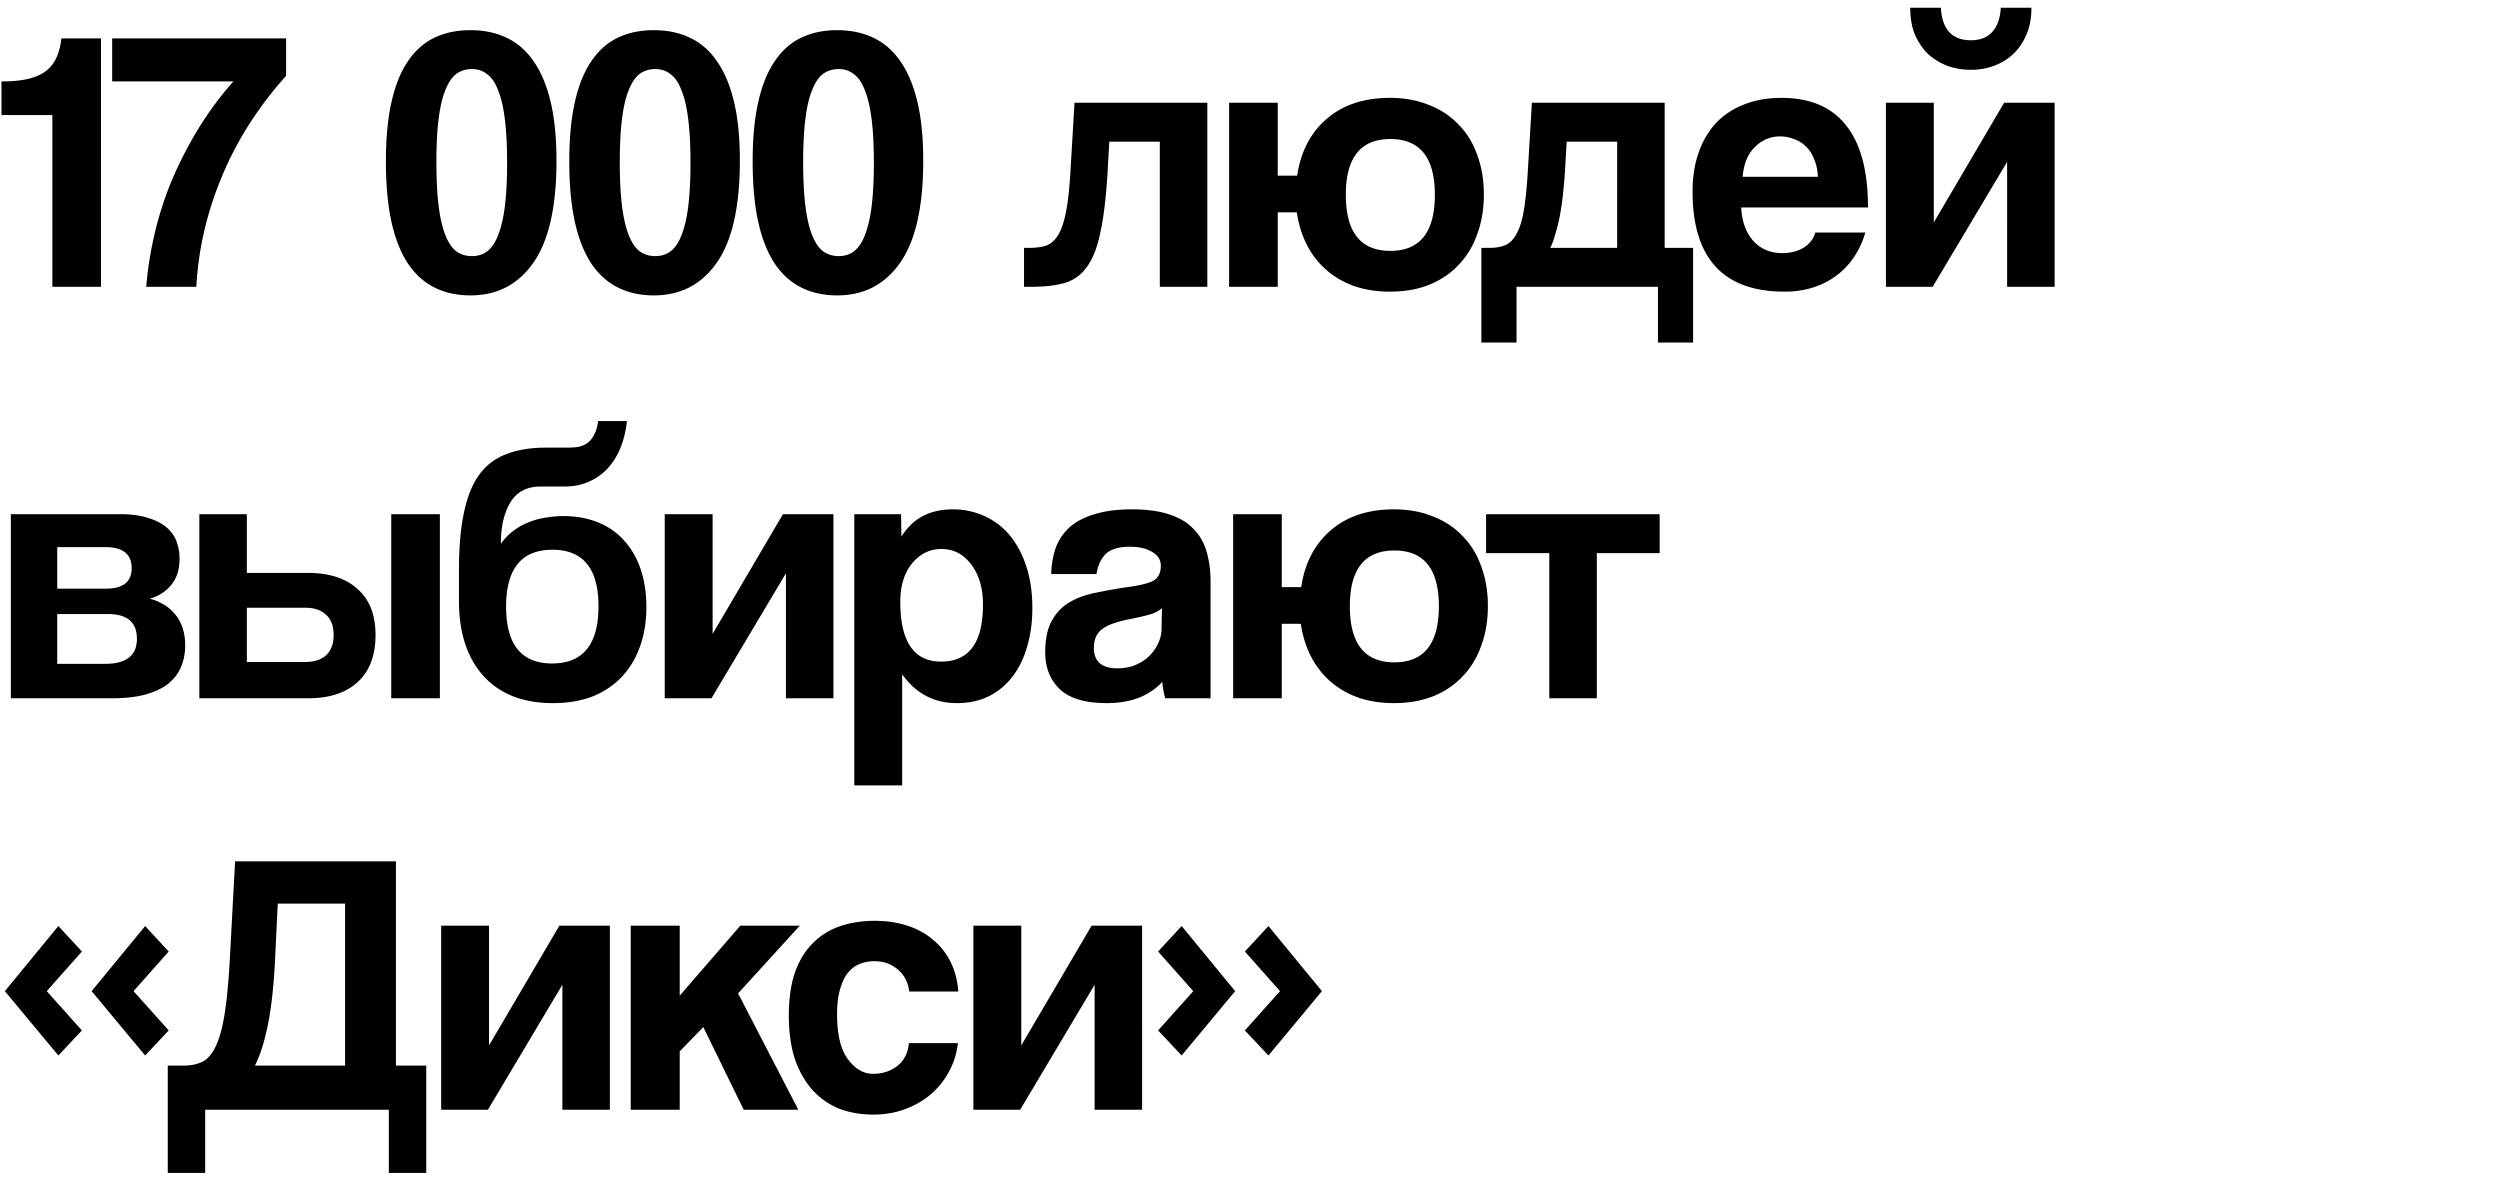 <svg xmlns="http://www.w3.org/2000/svg" fill="none" viewBox="0 0 401 190"><path fill="#000" d="M8.4 46V18.46H.24v-5.4c1.72 0 3.16-.14 4.32-.42 1.16-.28 2.1-.7 2.82-1.26.76-.6 1.32-1.32 1.68-2.16.4-.88.66-1.9.78-3.06h6.36V46H8.4Zm15.054 0c.24-2.88.7-5.76 1.38-8.64.68-2.88 1.6-5.72 2.76-8.52 1.2-2.8 2.6-5.52 4.2-8.16 1.64-2.68 3.52-5.22 5.64-7.62h-19.44v-6.9h27.9v6c-4.48 5-7.92 10.4-10.32 16.2-2.4 5.76-3.76 11.64-4.08 17.64h-8.04Zm52.245-4.92c.96 0 1.78-.26 2.46-.78.72-.56 1.3-1.42 1.74-2.58.48-1.2.84-2.74 1.08-4.62.24-1.92.36-4.24.36-6.96 0-2.76-.12-5.1-.36-7.02s-.6-3.46-1.08-4.62c-.44-1.2-1.02-2.06-1.74-2.58-.68-.56-1.5-.84-2.46-.84s-1.8.26-2.52.78c-.68.52-1.26 1.38-1.74 2.58-.48 1.16-.84 2.7-1.08 4.62-.24 1.88-.36 4.2-.36 6.96s.12 5.1.36 7.02.6 3.48 1.08 4.68c.48 1.2 1.06 2.06 1.74 2.58.72.52 1.56.78 2.52.78Zm-.24 6.3c-2.16 0-4.08-.42-5.76-1.26-1.68-.84-3.1-2.12-4.26-3.84-1.16-1.76-2.04-3.98-2.64-6.66-.6-2.72-.9-5.96-.9-9.72 0-3.72.3-6.9.9-9.54.6-2.68 1.48-4.86 2.64-6.54 1.16-1.72 2.58-2.98 4.26-3.78 1.68-.8 3.6-1.2 5.76-1.2 2.16 0 4.08.4 5.76 1.2 1.72.8 3.16 2.04 4.32 3.72 1.2 1.68 2.12 3.84 2.76 6.48.64 2.64.96 5.82.96 9.54 0 7.4-1.24 12.86-3.72 16.38-2.44 3.48-5.8 5.22-10.08 5.22Zm29.654-6.3c.96 0 1.78-.26 2.46-.78.72-.56 1.3-1.42 1.74-2.58.48-1.2.84-2.74 1.08-4.62.24-1.92.36-4.24.36-6.96 0-2.76-.12-5.1-.36-7.02s-.6-3.46-1.08-4.62c-.44-1.2-1.02-2.06-1.74-2.58-.68-.56-1.5-.84-2.46-.84s-1.8.26-2.52.78c-.68.52-1.26 1.38-1.74 2.58-.48 1.16-.84 2.7-1.08 4.62-.24 1.88-.36 4.2-.36 6.96s.12 5.1.36 7.02.6 3.48 1.08 4.68c.48 1.2 1.06 2.06 1.74 2.58.72.52 1.56.78 2.52.78Zm-.24 6.3c-2.16 0-4.08-.42-5.76-1.26-1.68-.84-3.1-2.12-4.26-3.84-1.16-1.76-2.04-3.98-2.64-6.66-.6-2.72-.9-5.96-.9-9.72 0-3.72.3-6.9.9-9.54.6-2.68 1.48-4.86 2.64-6.54 1.16-1.72 2.58-2.98 4.26-3.78 1.68-.8 3.6-1.2 5.76-1.2 2.16 0 4.08.4 5.76 1.2 1.72.8 3.16 2.04 4.32 3.72 1.2 1.68 2.12 3.84 2.76 6.48.64 2.64.96 5.82.96 9.54 0 7.4-1.24 12.86-3.72 16.38-2.44 3.48-5.8 5.22-10.08 5.22Zm29.654-6.3c.96 0 1.78-.26 2.46-.78.72-.56 1.3-1.42 1.74-2.58.48-1.2.84-2.74 1.08-4.62.24-1.92.36-4.24.36-6.96 0-2.76-.12-5.1-.36-7.02s-.6-3.46-1.08-4.62c-.44-1.2-1.02-2.06-1.74-2.58-.68-.56-1.5-.84-2.46-.84s-1.8.26-2.52.78c-.68.52-1.26 1.38-1.74 2.58-.48 1.16-.84 2.7-1.08 4.62-.24 1.88-.36 4.2-.36 6.96s.12 5.1.36 7.02.6 3.48 1.08 4.68c.48 1.2 1.06 2.06 1.74 2.58.72.52 1.56.78 2.52.78Zm-.24 6.3c-2.16 0-4.08-.42-5.76-1.26-1.68-.84-3.1-2.12-4.26-3.84-1.16-1.76-2.04-3.98-2.64-6.66-.6-2.72-.9-5.96-.9-9.72 0-3.72.3-6.9.9-9.54.6-2.68 1.48-4.86 2.64-6.54 1.16-1.72 2.58-2.98 4.26-3.78 1.68-.8 3.6-1.2 5.76-1.2 2.16 0 4.08.4 5.76 1.2 1.72.8 3.16 2.04 4.32 3.72 1.2 1.68 2.12 3.84 2.76 6.48.64 2.64.96 5.82.96 9.54 0 7.4-1.24 12.86-3.72 16.38-2.44 3.48-5.8 5.22-10.08 5.22ZM186.034 46V22.72h-8.1l-.3 5.28c-.24 3.84-.62 6.94-1.14 9.3-.48 2.36-1.2 4.2-2.16 5.52-.92 1.28-2.12 2.14-3.6 2.58-1.44.4-3.2.6-5.28.6h-1.2v-6.24h.78c1.08 0 2-.12 2.76-.36.76-.28 1.4-.84 1.92-1.68s.94-2.06 1.26-3.66c.32-1.6.56-3.76.72-6.48l.66-11.1h21.3V46h-7.62Zm11.116 0V16.48h7.8v11.7h3.12c.56-3.84 2.14-6.88 4.74-9.12 2.6-2.24 5.98-3.36 10.14-3.36 2.32 0 4.4.38 6.24 1.14 1.88.72 3.46 1.76 4.74 3.12 1.32 1.32 2.32 2.94 3 4.86.72 1.92 1.08 4.04 1.08 6.36 0 2.36-.36 4.5-1.08 6.42-.68 1.92-1.68 3.56-3 4.92-1.28 1.36-2.86 2.42-4.74 3.18-1.84.72-3.92 1.08-6.24 1.08-2.12 0-4.04-.3-5.76-.9-1.68-.6-3.16-1.46-4.44-2.58a13.421 13.421 0 0 1-3.12-4.02c-.8-1.56-1.34-3.3-1.62-5.22h-3.06V46h-7.8Zm25.86-5.76c4.76 0 7.14-3 7.14-9 0-5.96-2.38-8.94-7.14-8.94s-7.14 2.98-7.14 8.94c0 6 2.38 9 7.14 9Zm14.603 14.7V39.76h1.26c1 0 1.84-.14 2.52-.42.72-.28 1.32-.86 1.8-1.74.52-.88.92-2.1 1.2-3.66.28-1.6.5-3.72.66-6.36l.66-11.1h21.3v23.28h4.56v15.18h-5.64V46h-22.68v8.94h-5.64Zm13.68-32.22-.3 5.28c-.08 1-.18 2.08-.3 3.24-.12 1.12-.28 2.22-.48 3.3-.2 1.04-.44 2.02-.72 2.94-.24.92-.52 1.68-.84 2.28h10.74V22.72h-8.1Zm40.293 5.64c-.04-1.08-.24-2.02-.6-2.82-.32-.84-.76-1.52-1.32-2.04-.56-.56-1.2-.96-1.92-1.2-.72-.28-1.46-.42-2.22-.42-1.56 0-2.92.58-4.08 1.74-1.12 1.12-1.76 2.7-1.92 4.74h12.06Zm-12.3 4.92c.12 2.24.76 4.02 1.92 5.34 1.2 1.32 2.76 1.98 4.68 1.98 1.28 0 2.4-.28 3.36-.84 1-.6 1.64-1.42 1.92-2.46h8.04c-.92 3.04-2.52 5.38-4.8 7.02-2.28 1.64-5 2.46-8.16 2.46-9.84 0-14.76-5.36-14.76-16.08 0-2.28.32-4.34.96-6.18.64-1.84 1.56-3.42 2.76-4.74 1.24-1.32 2.74-2.32 4.5-3 1.76-.72 3.78-1.08 6.06-1.08 4.56 0 8 1.46 10.32 4.38 2.36 2.92 3.54 7.32 3.54 13.2h-20.34Zm46.556-32.04c0 1.68-.28 3.14-.84 4.38-.52 1.24-1.24 2.28-2.16 3.12-.88.8-1.92 1.42-3.12 1.86-1.16.4-2.36.6-3.6.6-1.24 0-2.46-.2-3.66-.6-1.16-.44-2.2-1.06-3.12-1.86-.88-.84-1.6-1.88-2.16-3.12-.52-1.24-.78-2.7-.78-4.38h4.92c.08 1.68.52 2.98 1.32 3.9.84.88 2 1.32 3.48 1.32s2.62-.44 3.42-1.32c.84-.92 1.3-2.22 1.38-3.9h4.92ZM302.502 46V16.48h7.68v19.2l11.28-19.2h8.1V46h-7.62V25.96L310.002 46h-7.5ZM1.74 112V82.48h17.58c1.76 0 3.24.2 4.44.6 1.2.36 2.18.86 2.94 1.5.76.64 1.3 1.4 1.62 2.28.32.88.48 1.8.48 2.76 0 1.76-.46 3.18-1.38 4.26-.88 1.04-2.02 1.76-3.42 2.16.72.16 1.42.44 2.1.84.68.36 1.28.84 1.8 1.44.56.6 1 1.34 1.32 2.22.32.84.48 1.84.48 3 0 1.24-.22 2.38-.66 3.42-.44 1.04-1.12 1.94-2.04 2.7-.92.72-2.14 1.3-3.66 1.74-1.48.4-3.26.6-5.34.6H1.74Zm15.12-5.52c3.4 0 5.1-1.34 5.1-4.02 0-2.64-1.54-3.96-4.62-3.96H9.18v7.98h7.68Zm.18-12.06c1.28 0 2.28-.26 3-.78.72-.56 1.08-1.4 1.08-2.52 0-2.24-1.42-3.36-4.26-3.36H9.18v6.66h7.86Zm22.554-11.94v9.42h9.84c3.4 0 6.04.86 7.92 2.58 1.92 1.68 2.88 4.14 2.88 7.38 0 3.28-.96 5.8-2.88 7.56-1.88 1.72-4.52 2.58-7.92 2.58h-17.46V82.48h7.62Zm0 15v8.7h9.36c1.44 0 2.56-.36 3.36-1.08.8-.76 1.2-1.84 1.2-3.24 0-1.44-.4-2.52-1.2-3.24-.8-.76-1.92-1.14-3.36-1.14h-9.36ZM62.754 112V82.48h7.8V112h-7.8Zm25.925.78c-4.76 0-8.46-1.44-11.1-4.32-2.64-2.92-3.96-6.94-3.96-12.06v-4.98c0-3.6.26-6.64.78-9.12.52-2.52 1.32-4.54 2.4-6.06 1.12-1.56 2.56-2.68 4.32-3.36 1.8-.72 3.96-1.08 6.48-1.08h3.36c.68 0 1.28-.04 1.8-.12.56-.12 1.04-.32 1.44-.6.44-.32.8-.76 1.08-1.32.32-.56.54-1.3.66-2.22h4.62c-.16 1.52-.5 2.94-1.02 4.26-.52 1.28-1.2 2.38-2.04 3.3a8.85 8.85 0 0 1-3.06 2.16c-1.16.52-2.46.78-3.9.78H86.7c-2.2 0-3.82.86-4.86 2.58-1 1.68-1.5 3.88-1.5 6.6.6-.84 1.28-1.54 2.04-2.1.8-.6 1.64-1.06 2.52-1.38.88-.36 1.78-.6 2.7-.72.96-.16 1.88-.24 2.76-.24 2.08 0 3.94.34 5.58 1.02 1.68.68 3.08 1.66 4.2 2.94 1.16 1.28 2.04 2.82 2.64 4.62.6 1.8.9 3.8.9 6 0 2.4-.36 4.56-1.08 6.48-.68 1.88-1.68 3.5-3 4.86-1.28 1.32-2.84 2.34-4.68 3.06-1.84.68-3.92 1.02-6.24 1.02Zm-.12-6.36c4.96 0 7.44-3.06 7.44-9.18 0-6.04-2.46-9.06-7.38-9.06-4.96 0-7.44 3.04-7.44 9.12 0 6.08 2.46 9.12 7.38 9.12Zm18.064 5.58V82.48h7.68v19.2l11.28-19.2h8.1V112h-7.62V91.96L114.123 112h-7.5Zm44.326-5.88c4.48 0 6.72-3.04 6.72-9.12 0-2.64-.62-4.78-1.86-6.42-1.24-1.68-2.84-2.52-4.8-2.52-1.88 0-3.46.78-4.74 2.34-1.24 1.56-1.86 3.6-1.86 6.12 0 6.4 2.18 9.6 6.54 9.6Zm-13.92 19.86v-43.5h7.5l.06 3.6c1.8-2.92 4.54-4.38 8.22-4.38 1.84 0 3.54.36 5.1 1.08 1.6.72 2.96 1.76 4.08 3.12s2 3.02 2.64 4.98c.64 1.96.96 4.18.96 6.66 0 2.24-.28 4.3-.84 6.18-.52 1.84-1.3 3.44-2.34 4.8a10.93 10.93 0 0 1-3.84 3.18c-1.48.72-3.18 1.08-5.1 1.08-3.64 0-6.56-1.54-8.76-4.62v17.82h-7.68Zm49.346-28.44c-.4.4-.98.72-1.74.96s-1.86.5-3.3.78c-2.24.44-3.78 1-4.62 1.68-.84.68-1.26 1.66-1.26 2.94 0 2.2 1.26 3.3 3.78 3.3 1 0 1.92-.16 2.76-.48.88-.36 1.62-.82 2.22-1.38a6.73 6.73 0 0 0 1.5-2.04c.4-.8.6-1.64.6-2.52l.06-3.24Zm.54 14.46c-.24-.76-.4-1.64-.48-2.64-.92 1.04-2.14 1.88-3.66 2.52-1.52.6-3.28.9-5.28.9-3.4 0-5.9-.74-7.5-2.22-1.56-1.52-2.34-3.48-2.34-5.88 0-2.12.34-3.8 1.02-5.04.68-1.28 1.62-2.28 2.82-3 1.2-.72 2.62-1.24 4.26-1.56 1.68-.36 3.5-.68 5.46-.96 1.96-.28 3.28-.64 3.96-1.08.68-.48 1.02-1.24 1.02-2.28 0-.96-.46-1.7-1.38-2.22-.88-.56-2.08-.84-3.6-.84-1.8 0-3.1.4-3.9 1.2-.76.8-1.24 1.86-1.44 3.18h-7.26c.04-1.52.28-2.92.72-4.2a8.456 8.456 0 0 1 2.22-3.3c1.04-.92 2.38-1.62 4.02-2.1 1.64-.52 3.64-.78 6-.78 2.32 0 4.28.26 5.88.78 1.64.52 2.94 1.28 3.9 2.28 1 .96 1.72 2.18 2.16 3.66.44 1.44.66 3.08.66 4.92V112h-7.26Zm10.88 0V82.48h7.8v11.7h3.12c.56-3.84 2.14-6.88 4.74-9.12 2.6-2.24 5.98-3.36 10.14-3.36 2.32 0 4.4.38 6.24 1.14 1.88.72 3.46 1.76 4.74 3.12 1.32 1.32 2.32 2.94 3 4.86.72 1.92 1.08 4.04 1.08 6.36 0 2.36-.36 4.5-1.08 6.42-.68 1.92-1.68 3.56-3 4.92-1.28 1.36-2.86 2.42-4.74 3.18-1.84.72-3.92 1.08-6.24 1.08-2.12 0-4.04-.3-5.76-.9-1.68-.6-3.16-1.46-4.44-2.58a13.421 13.421 0 0 1-3.12-4.02c-.8-1.56-1.34-3.3-1.62-5.22h-3.06V112h-7.8Zm25.86-5.76c4.76 0 7.14-3 7.14-9 0-5.96-2.38-8.94-7.14-8.94s-7.14 2.98-7.14 8.94c0 6 2.38 9 7.14 9Zm24.854 5.76V88.72h-10.14v-6.24h27.84v6.24h-10.08V112h-7.62ZM14.7 158.98l8.58-10.44 3.78 4.08-5.64 6.36 5.64 6.3-3.78 4.02-8.58-10.32Zm-13.92 0 8.58-10.44 3.78 4.08-5.64 6.36 5.64 6.3-3.78 4.02-8.58-10.32Zm26.13 29.16v-17.22h2.58c1.12 0 2.1-.2 2.94-.6.84-.4 1.56-1.22 2.16-2.46.6-1.24 1.08-2.98 1.44-5.22.36-2.24.64-5.22.84-8.94l.84-15.54h25.8v32.76h4.86v17.22h-6V178H32.91v10.14h-6Zm17.64-43.2-.42 8.76c-.2 4.24-.58 7.76-1.14 10.56-.56 2.8-1.26 5.02-2.1 6.66h14.46v-25.98h-10.8ZM70.763 178v-29.52h7.68v19.2l11.28-19.2h8.1V178h-7.62v-20.04L78.263 178h-7.5Zm48.526 0-6.48-13.26-3.78 3.9V178h-7.86v-29.52h7.86v11.22l9.72-11.22h9.54l-9.9 10.86 9.66 18.66h-8.76Zm34.359-10.68c-.2 1.72-.7 3.28-1.5 4.68-.76 1.4-1.74 2.6-2.94 3.6s-2.58 1.78-4.14 2.34c-1.52.56-3.18.84-4.98.84-2 0-3.84-.32-5.52-.96-1.64-.68-3.06-1.68-4.26-3-1.2-1.36-2.14-3.02-2.82-4.98-.64-2-.96-4.32-.96-6.96 0-2.64.32-4.92.96-6.84.68-1.92 1.62-3.48 2.82-4.68 1.2-1.24 2.64-2.16 4.32-2.76 1.72-.6 3.62-.9 5.7-.9 1.92 0 3.66.26 5.22.78 1.6.52 2.98 1.28 4.14 2.28 1.2 1 2.14 2.2 2.82 3.6.68 1.4 1.08 2.96 1.2 4.68h-7.86c-.2-1.52-.82-2.7-1.86-3.54-1-.88-2.24-1.32-3.72-1.32a6.4 6.4 0 0 0-2.34.42c-.72.28-1.36.76-1.92 1.44-.52.64-.94 1.52-1.26 2.64-.32 1.08-.48 2.42-.48 4.02 0 3.24.58 5.64 1.74 7.2 1.16 1.56 2.5 2.34 4.02 2.34 1.52 0 2.82-.42 3.9-1.26 1.08-.84 1.7-2.06 1.86-3.66h7.86Zm2.487 10.68v-29.52h7.68v19.2l11.28-19.2h8.1V178h-7.62v-20.04L163.635 178h-7.5Zm43.545-12.72 5.64-6.3-5.64-6.36 3.78-4.08 8.58 10.44-8.58 10.32-3.78-4.02Zm-13.92 0 5.64-6.3-5.64-6.36 3.78-4.08 8.58 10.44-8.58 10.32-3.78-4.02Z"/></svg>